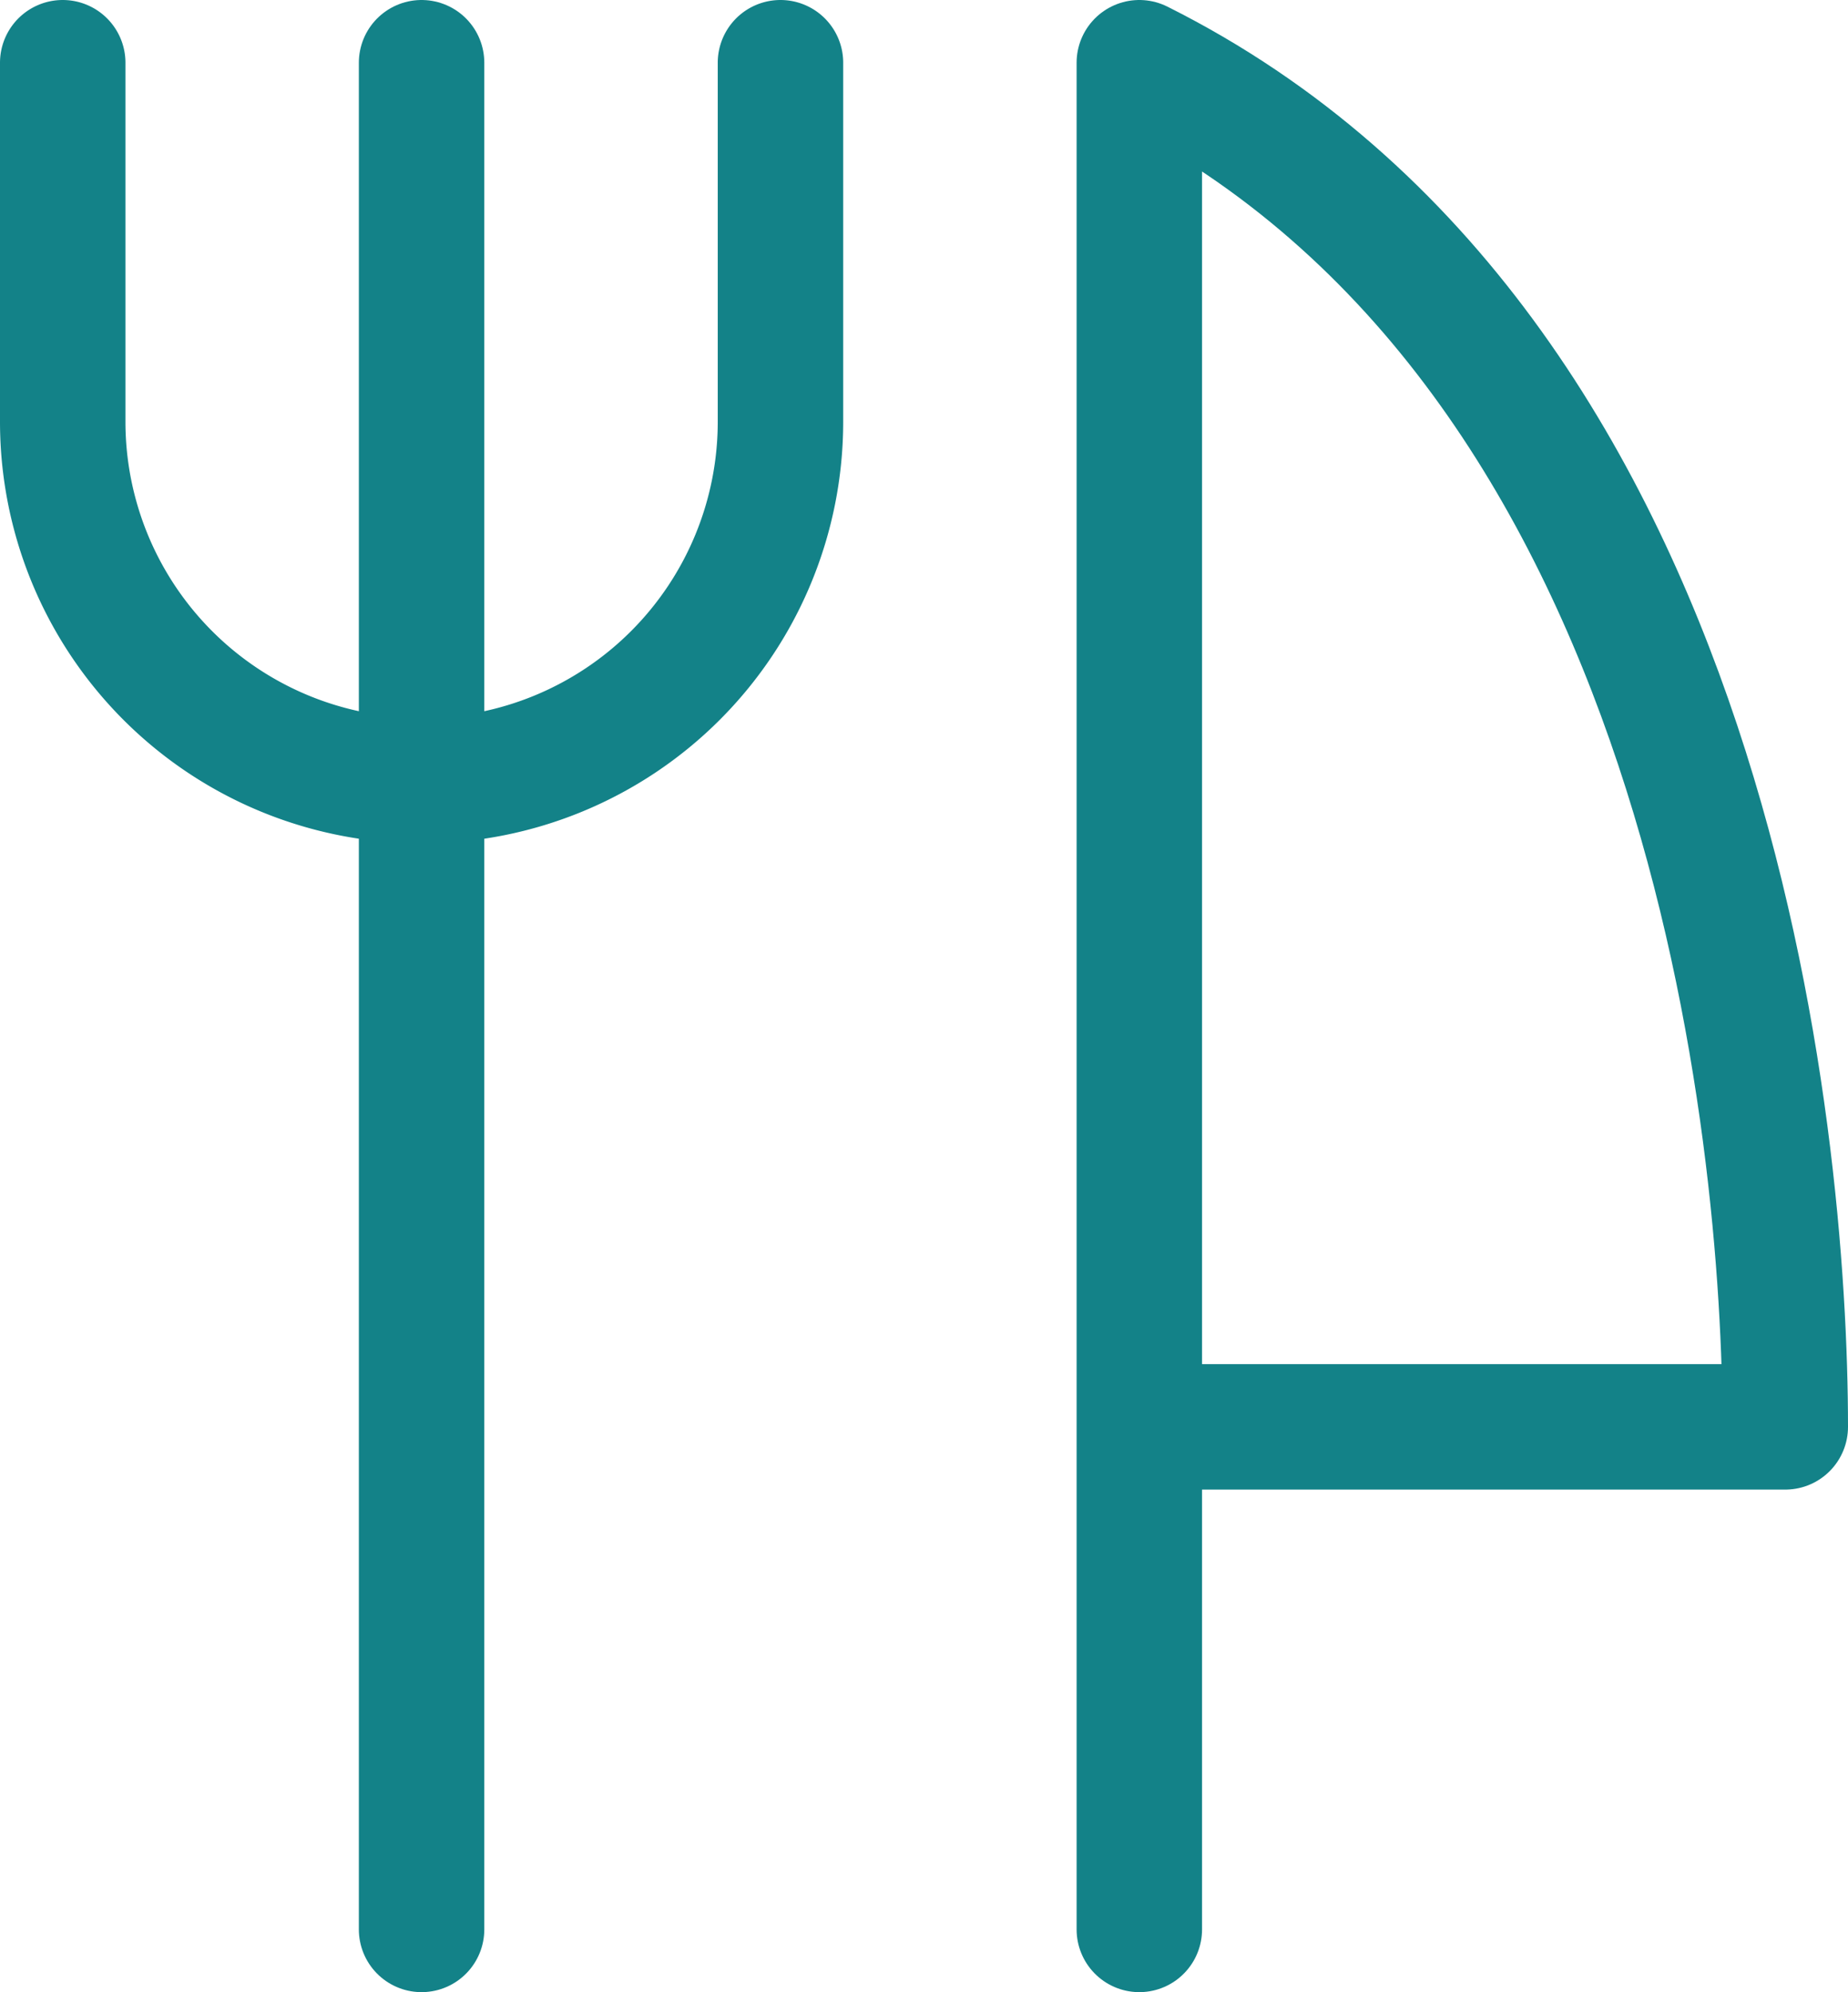 <svg xmlns="http://www.w3.org/2000/svg" width="44.195" height="47.628" viewBox="0 0 44.195 47.628">
  <g id="real-time-availablity" transform="translate(0.5 1)">
    <path id="Vector" d="M8.5,45.128V.5C22.232,7.366,23.948,26.247,23.948,33.113H8.5" transform="translate(18.247)" fill="none" stroke="#138288" stroke-linecap="round" stroke-linejoin="round" stroke-width="3"/>
    <path id="Vector_2" d="M3.5.5V45.128" transform="translate(6.082)" fill="none" stroke="#138288" stroke-linecap="round" stroke-linejoin="round" stroke-width="3"/>
    <path id="Vector_3" d="M18.165.5V9.082a8.582,8.582,0,0,1-8.582,8.582h0A8.582,8.582,0,0,1,1,9.082V.5" fill="none" stroke="#138288" stroke-linecap="round" stroke-linejoin="round" stroke-width="3"/>
  </g>
</svg>

